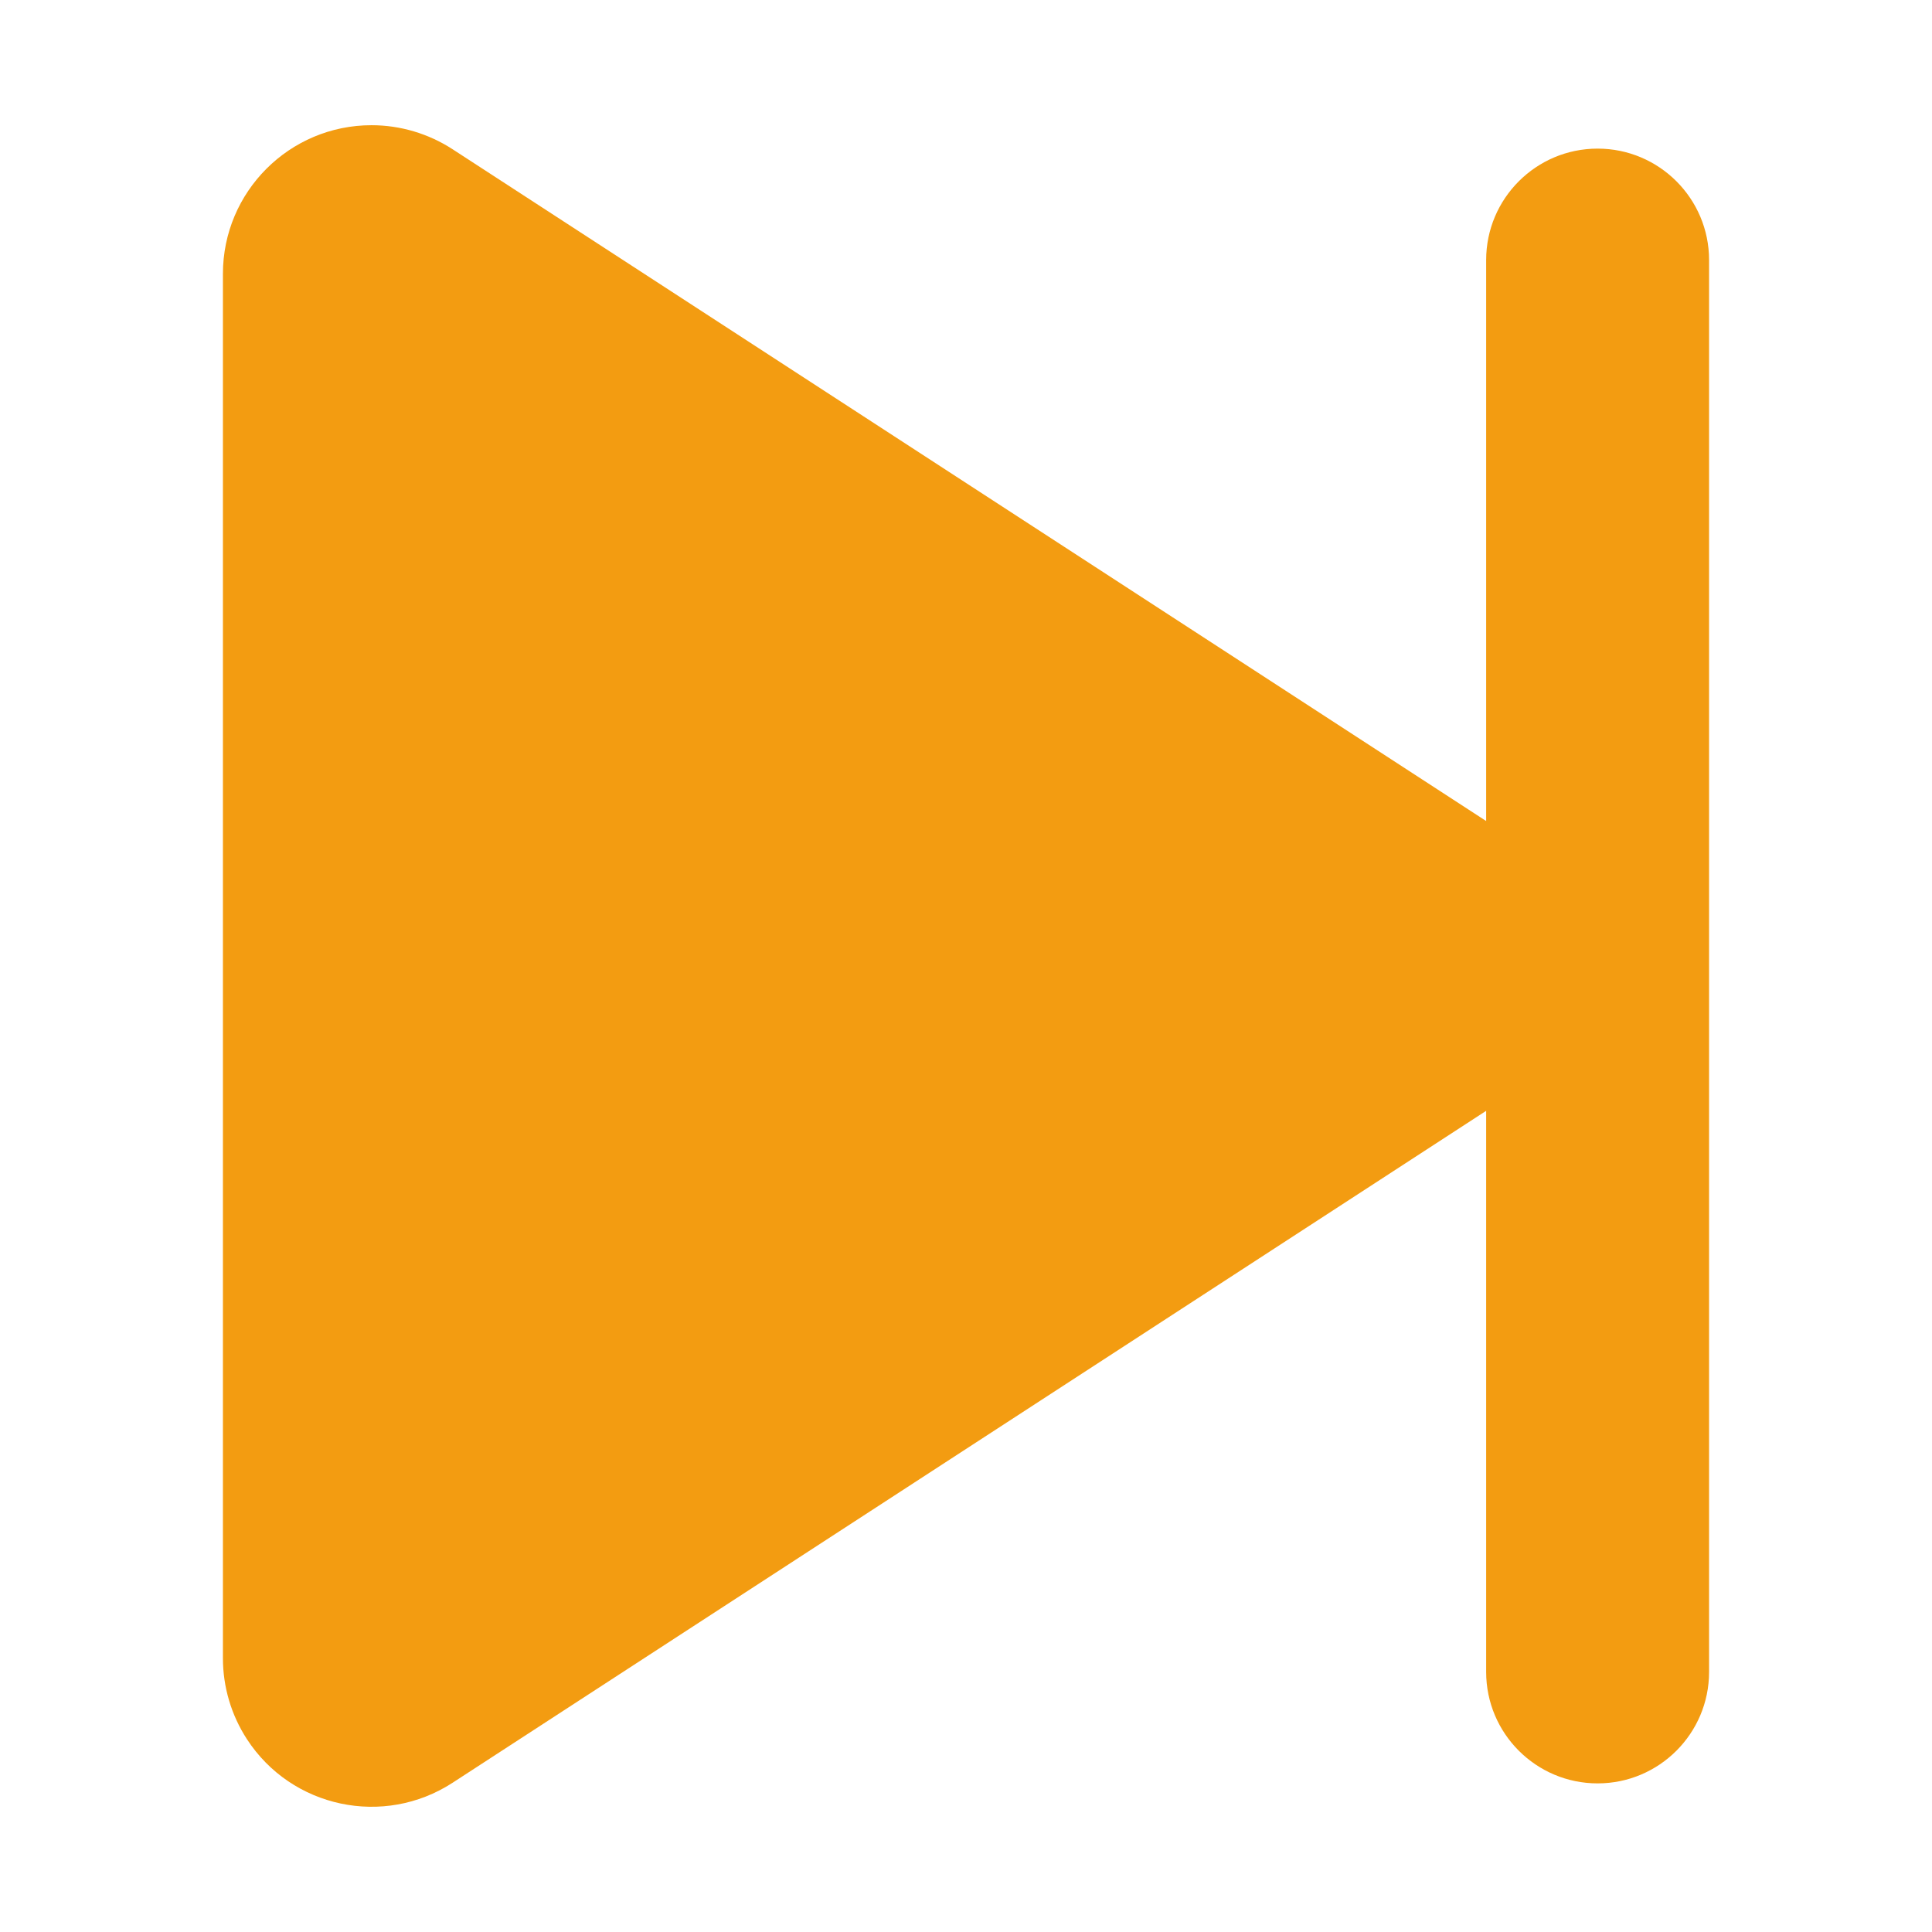<?xml version="1.0" encoding="UTF-8"?>
<svg width="26px" height="26px" viewBox="0 0 26 26" version="1.1" xmlns="http://www.w3.org/2000/svg" xmlns:xlink="http://www.w3.org/1999/xlink">
    <title>icon_next_player</title>
    <g id="icon_next_player" stroke="none" stroke-width="1" fill="none" fill-rule="evenodd">
        <g id="icon/previous/player">
            <rect id="bg" fill="#D8D8D8" opacity="0" x="0" y="0" width="26" height="26"></rect>
            <path d="M5,1.685 C5.387,1.685 5.766,1.798 6.09,2.008 L20,11.049 L20,3.5 C20,2.672 20.672,2 21.5,2 C22.328,2 23,2.672 23,3.5 L23,22.5 C23,23.328 22.328,24 21.5,24 C20.672,24 20,23.328 20,22.5 L20,14.949 L6.09,23.992 C5.164,24.593 3.925,24.331 3.323,23.405 C3.112,23.08 3,22.702 3,22.315 L3,3.685 C3,2.581 3.895,1.685 5,1.685 Z" id="icon" fill="#F39C11"></path>
        </g>
    </g>
</svg>